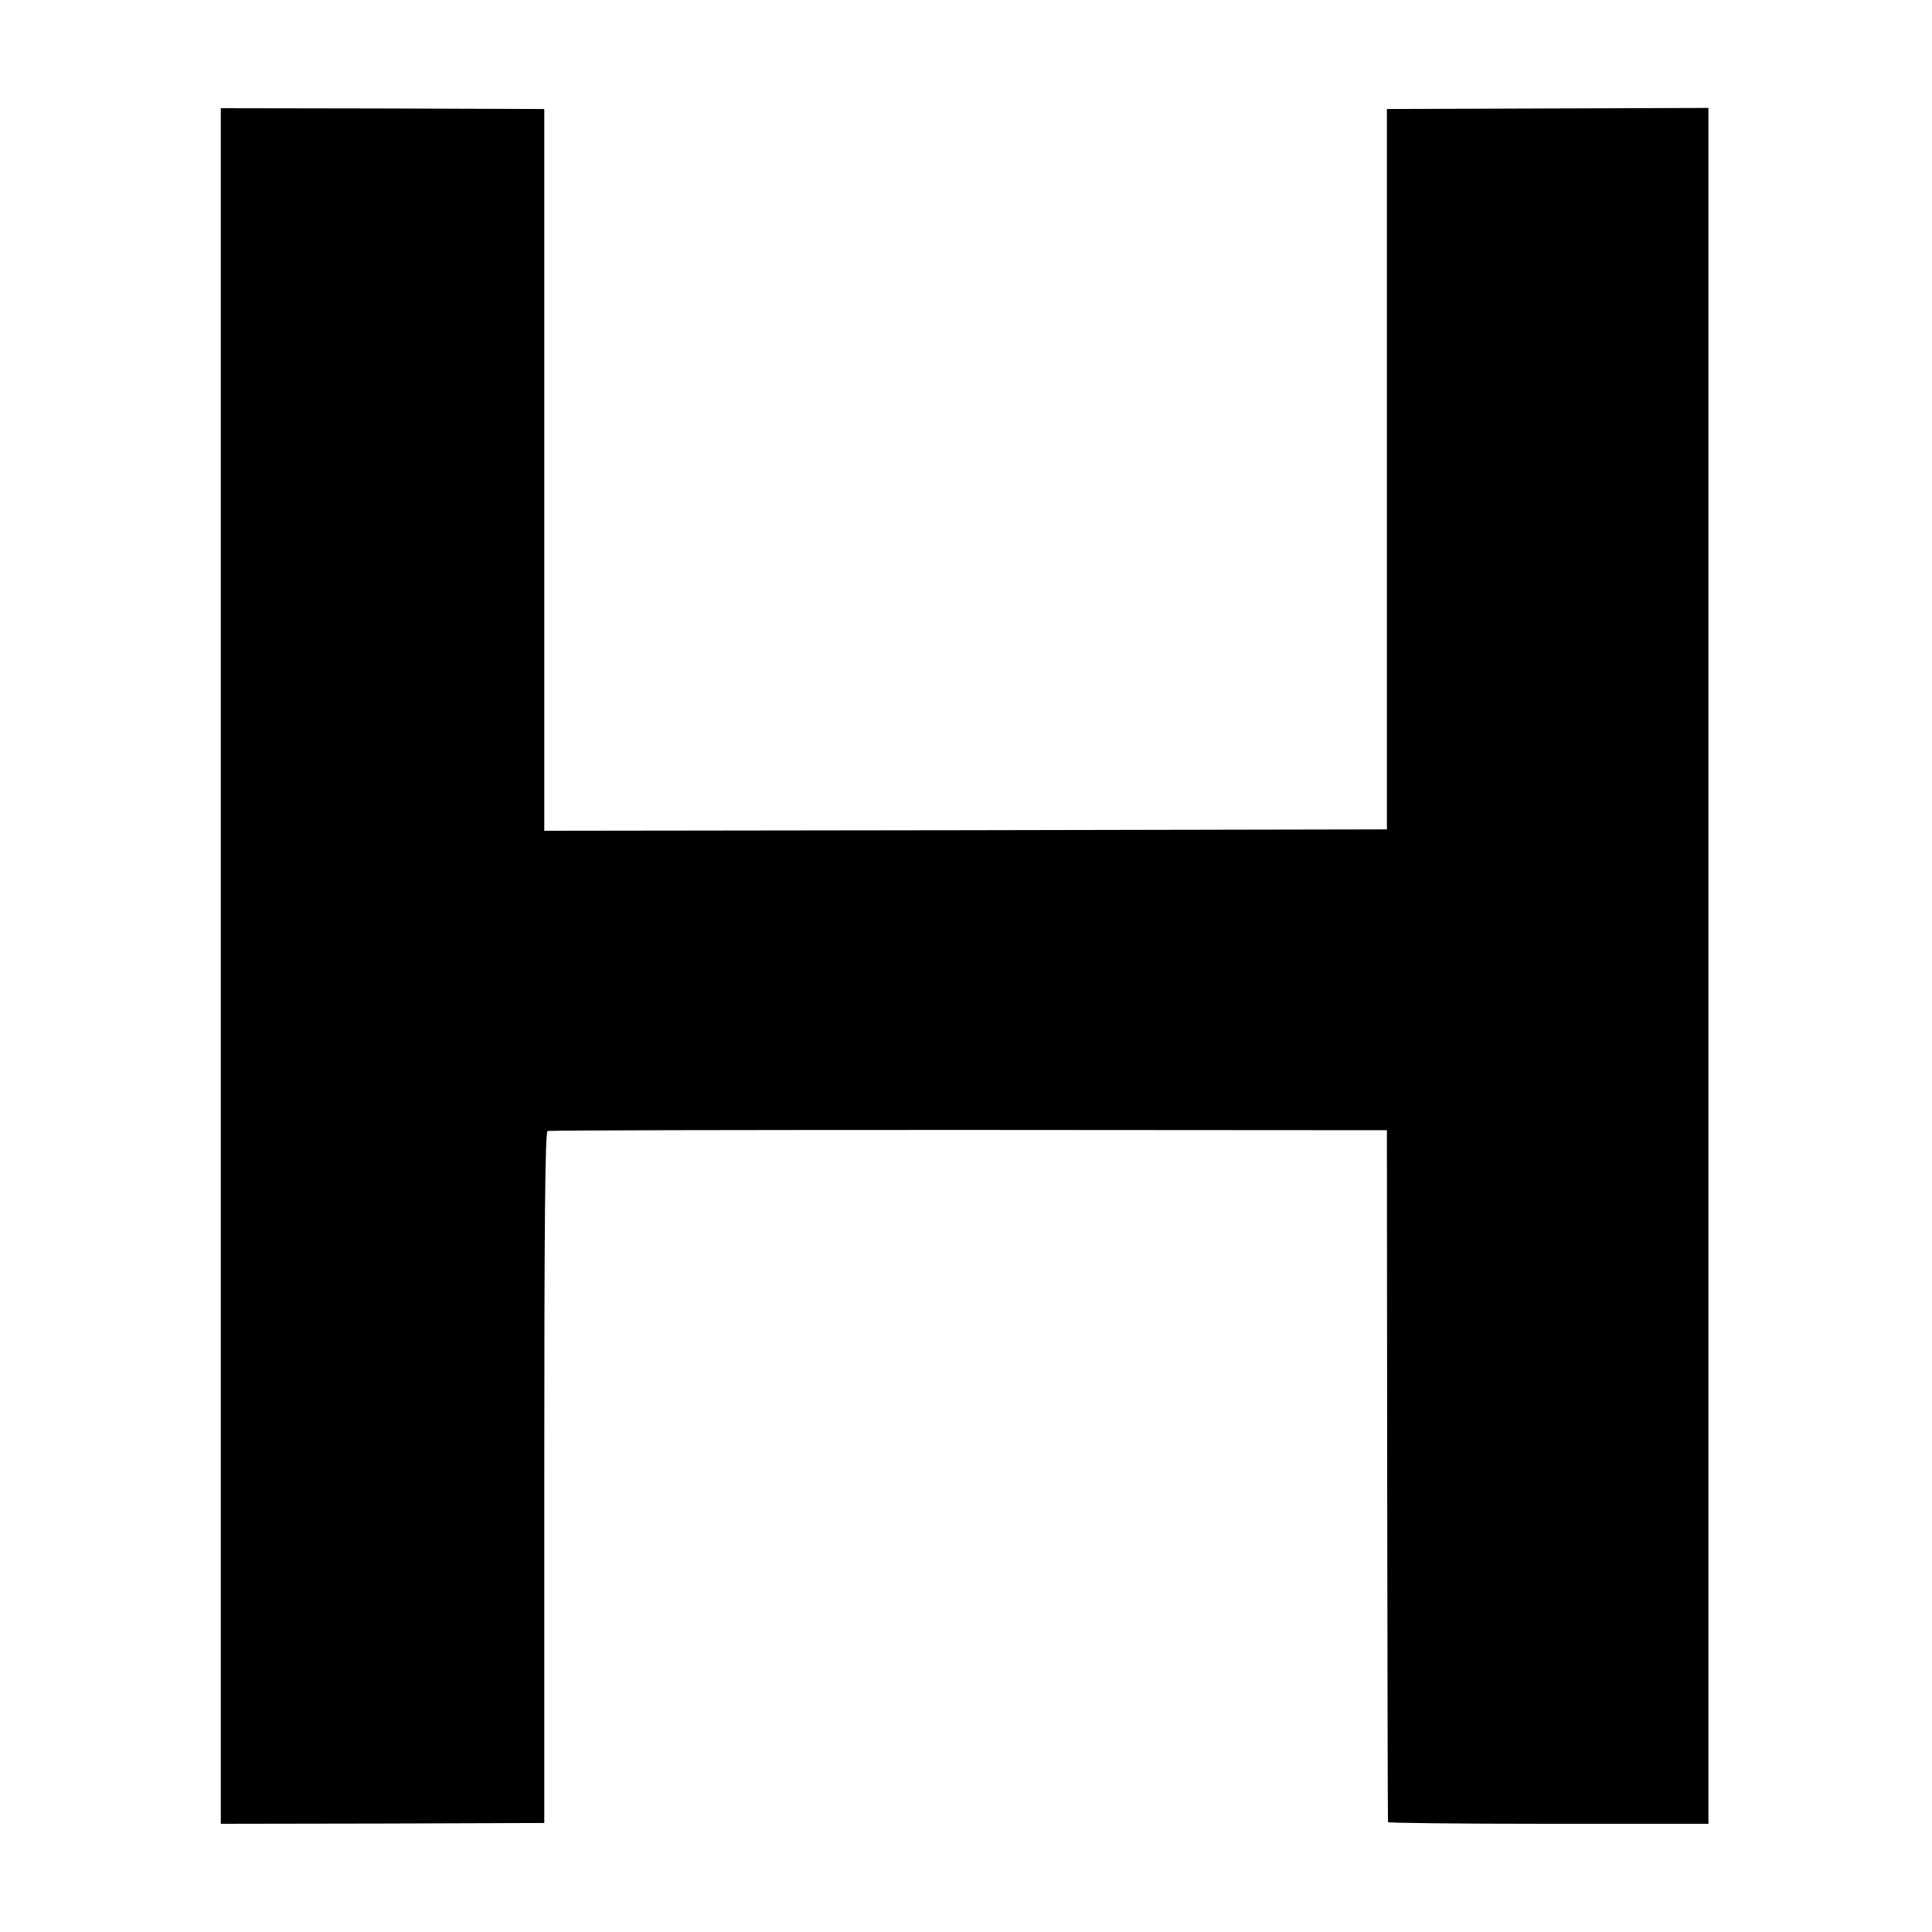 <svg version="1" xmlns="http://www.w3.org/2000/svg" width="933.333" height="933.333" viewBox="0 0 700 700"><path d="M80 350v310.8l58.6-.1 58.6-.2V535.3c0-91.8.3-125.3 1.2-125.5.6-.3 69.3-.4 152.6-.4l151.5.1.1 125c.1 68.8.2 125.3.3 125.7 0 .3 26.2.6 58.1.6h58V39.1l-58.2.2-58.3.2v261l-152.6.3-152.7.2V39.5l-58.6-.2-58.6-.1V350z"/></svg>